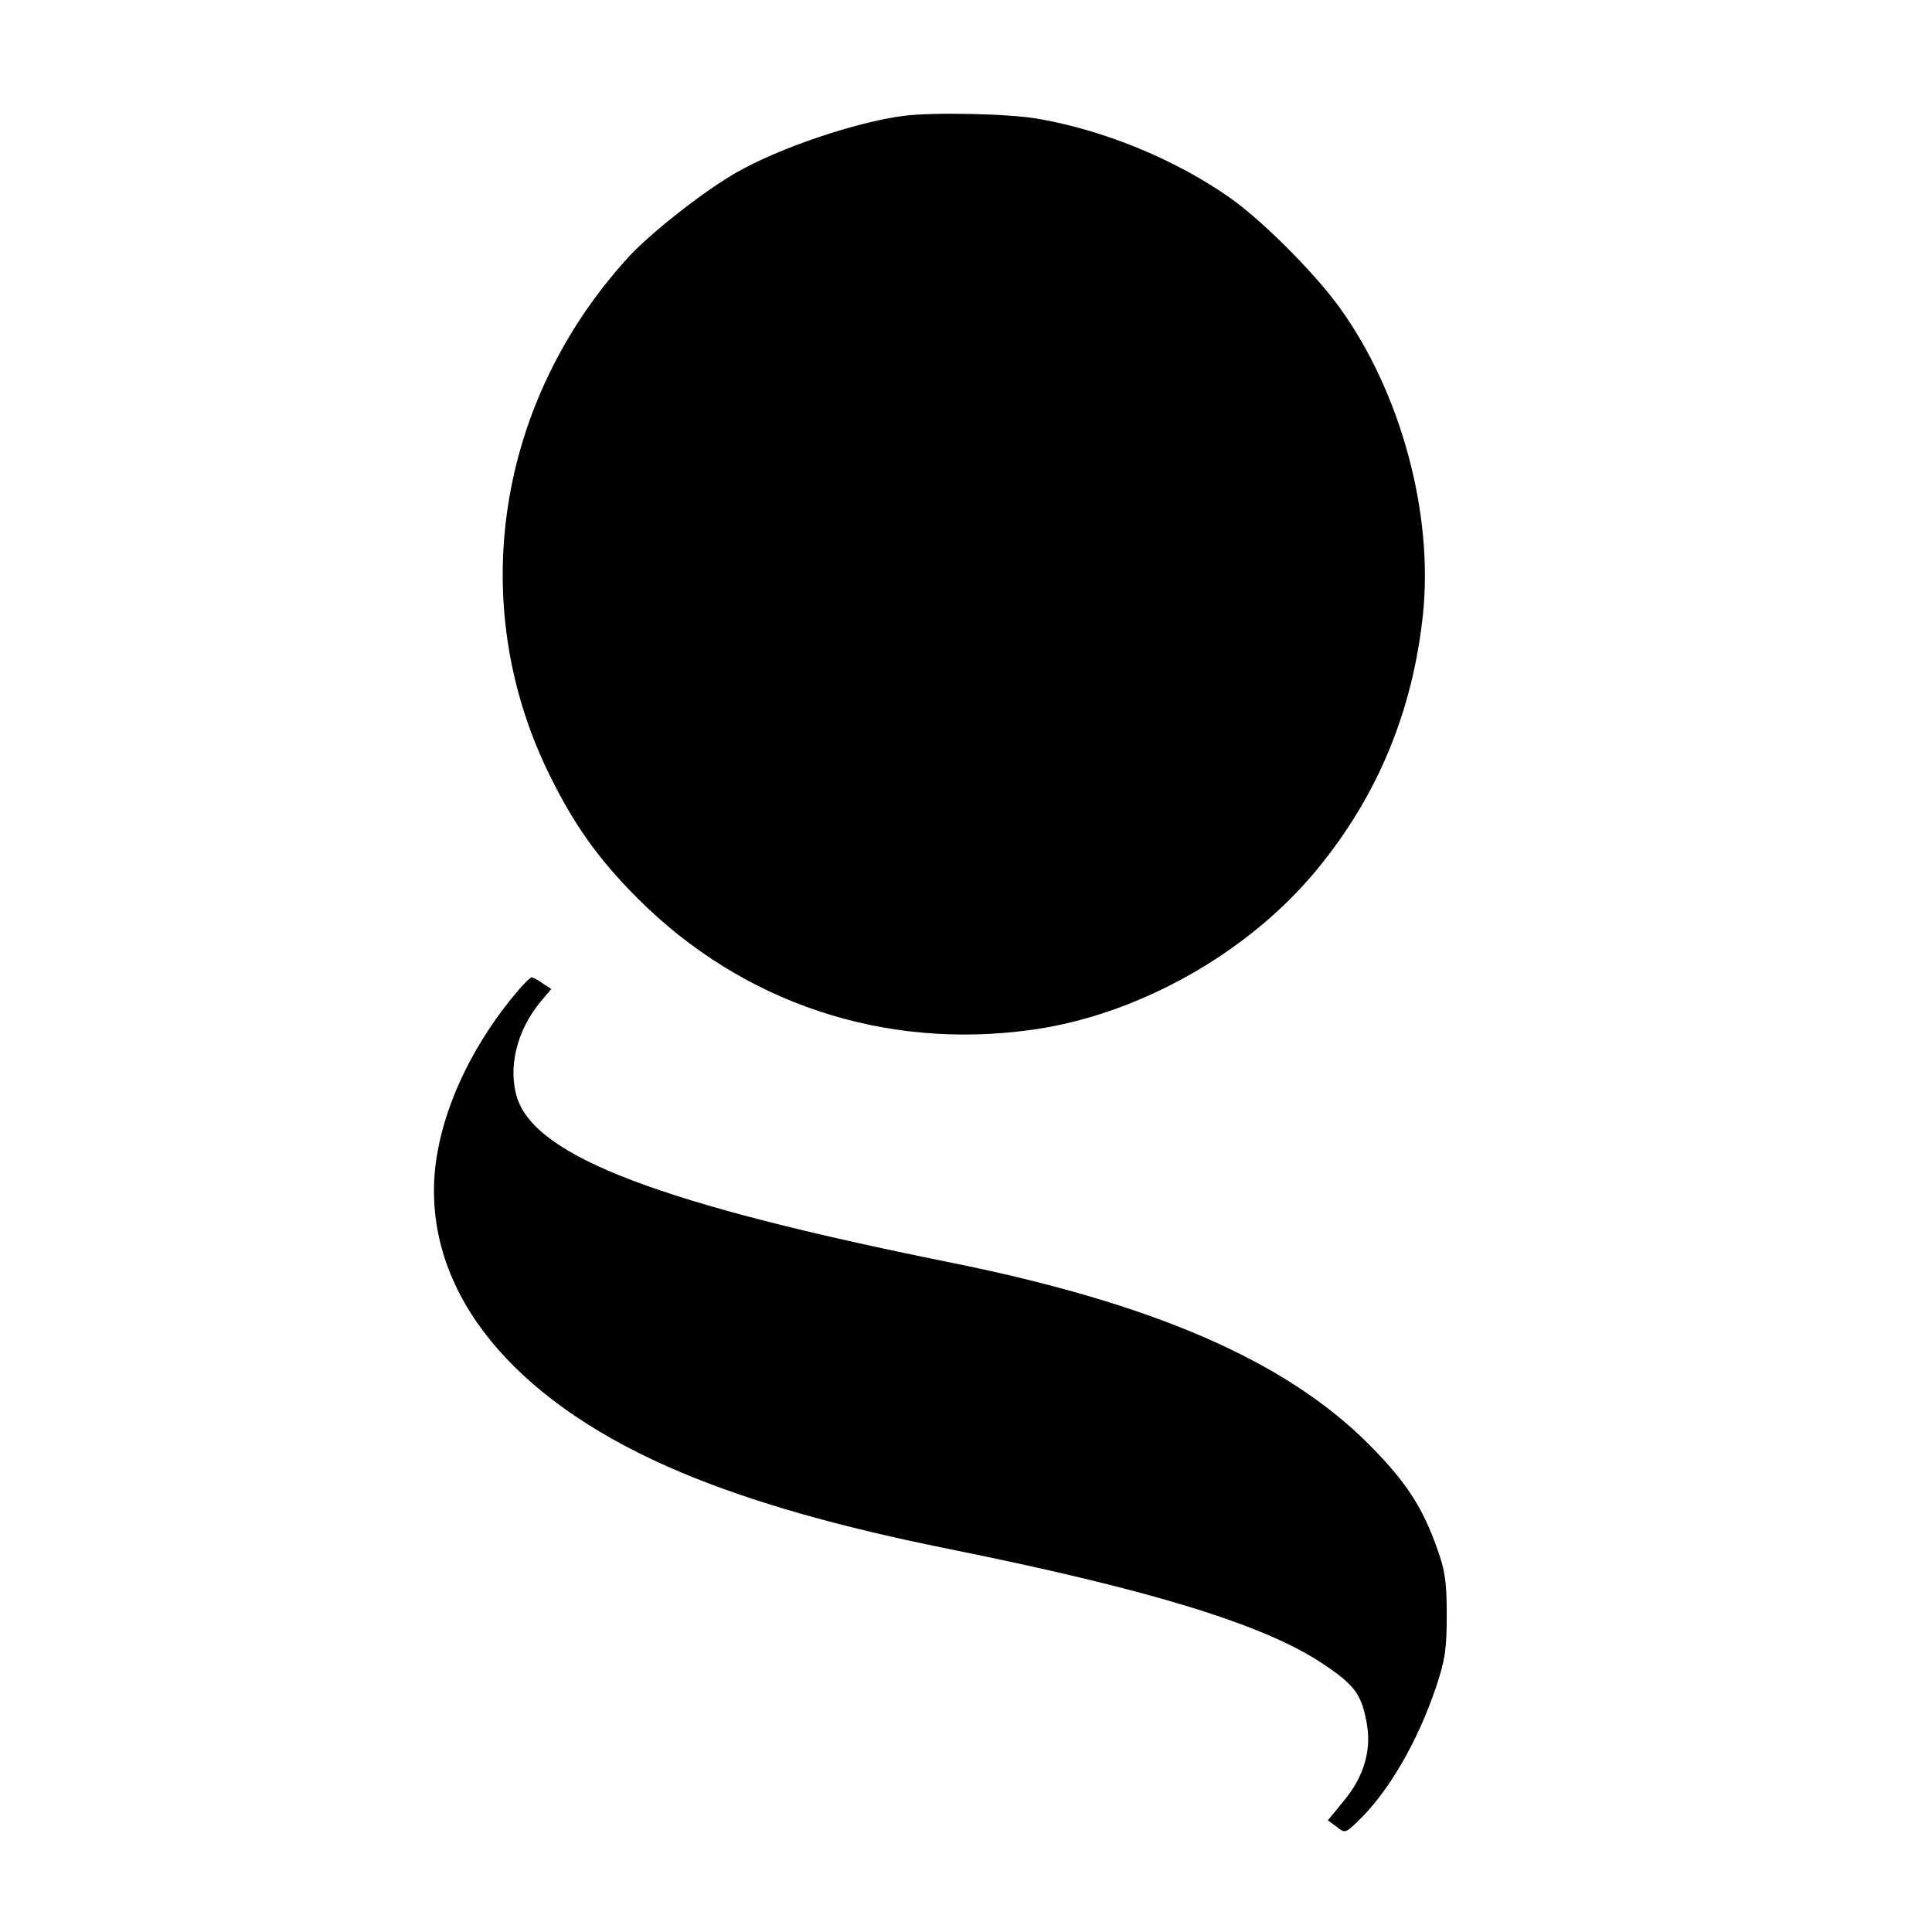 <svg version="1.0" xmlns="http://www.w3.org/2000/svg" width="682.67" height="682.67" viewBox="0 0 512 512"><path d="M239.5 30.7c-12.6 1.6-33.2 8.6-44.3 15-8.5 4.8-23 16.2-28.8 22.6-34.8 38.2-43 91.7-20.9 136.8 6.5 13.3 13 22.5 23.5 33 27.7 27.7 65.3 40.3 104.5 34.8 28.2-3.9 57.6-20.5 75.7-42.7 16-19.5 25.2-41.9 27.9-67.4 2.8-26.8-5.9-58.9-22.1-81.3-6.7-9.3-20.9-23.5-29.5-29.4-14.4-10-33-17.6-50.3-20.6-7.7-1.4-28-1.8-35.7-.8zm-103.2 233c-13.4 16.2-21.3 35.5-21.3 51.8 0 30.3 23.5 57.1 65.5 74.7 18.8 7.9 41.7 14.4 71 20.3 53.1 10.7 83.6 20 99.2 30.5 8.2 5.5 10 7.9 11.4 15.1 1.5 7.5-.5 14.6-6.1 21.3l-4.1 5 2.3 1.7c2.2 1.8 2.4 1.7 5.6-1.4 8.1-7.7 15.9-21.1 20.8-35.7 2.4-7.2 2.8-10.1 2.8-19 0-8.7-.4-11.7-2.6-17.8-3.9-11-8.4-17.7-17.8-27.2-22.1-22.3-57.2-37.6-111.5-48.5-76.4-15.4-109.2-27.9-114.4-43.4-2.6-8-.2-18.1 6.3-25.8l2.7-3.2-2.3-1.5c-1.2-.9-2.6-1.6-2.9-1.6-.4 0-2.5 2.1-4.6 4.7z"/></svg>